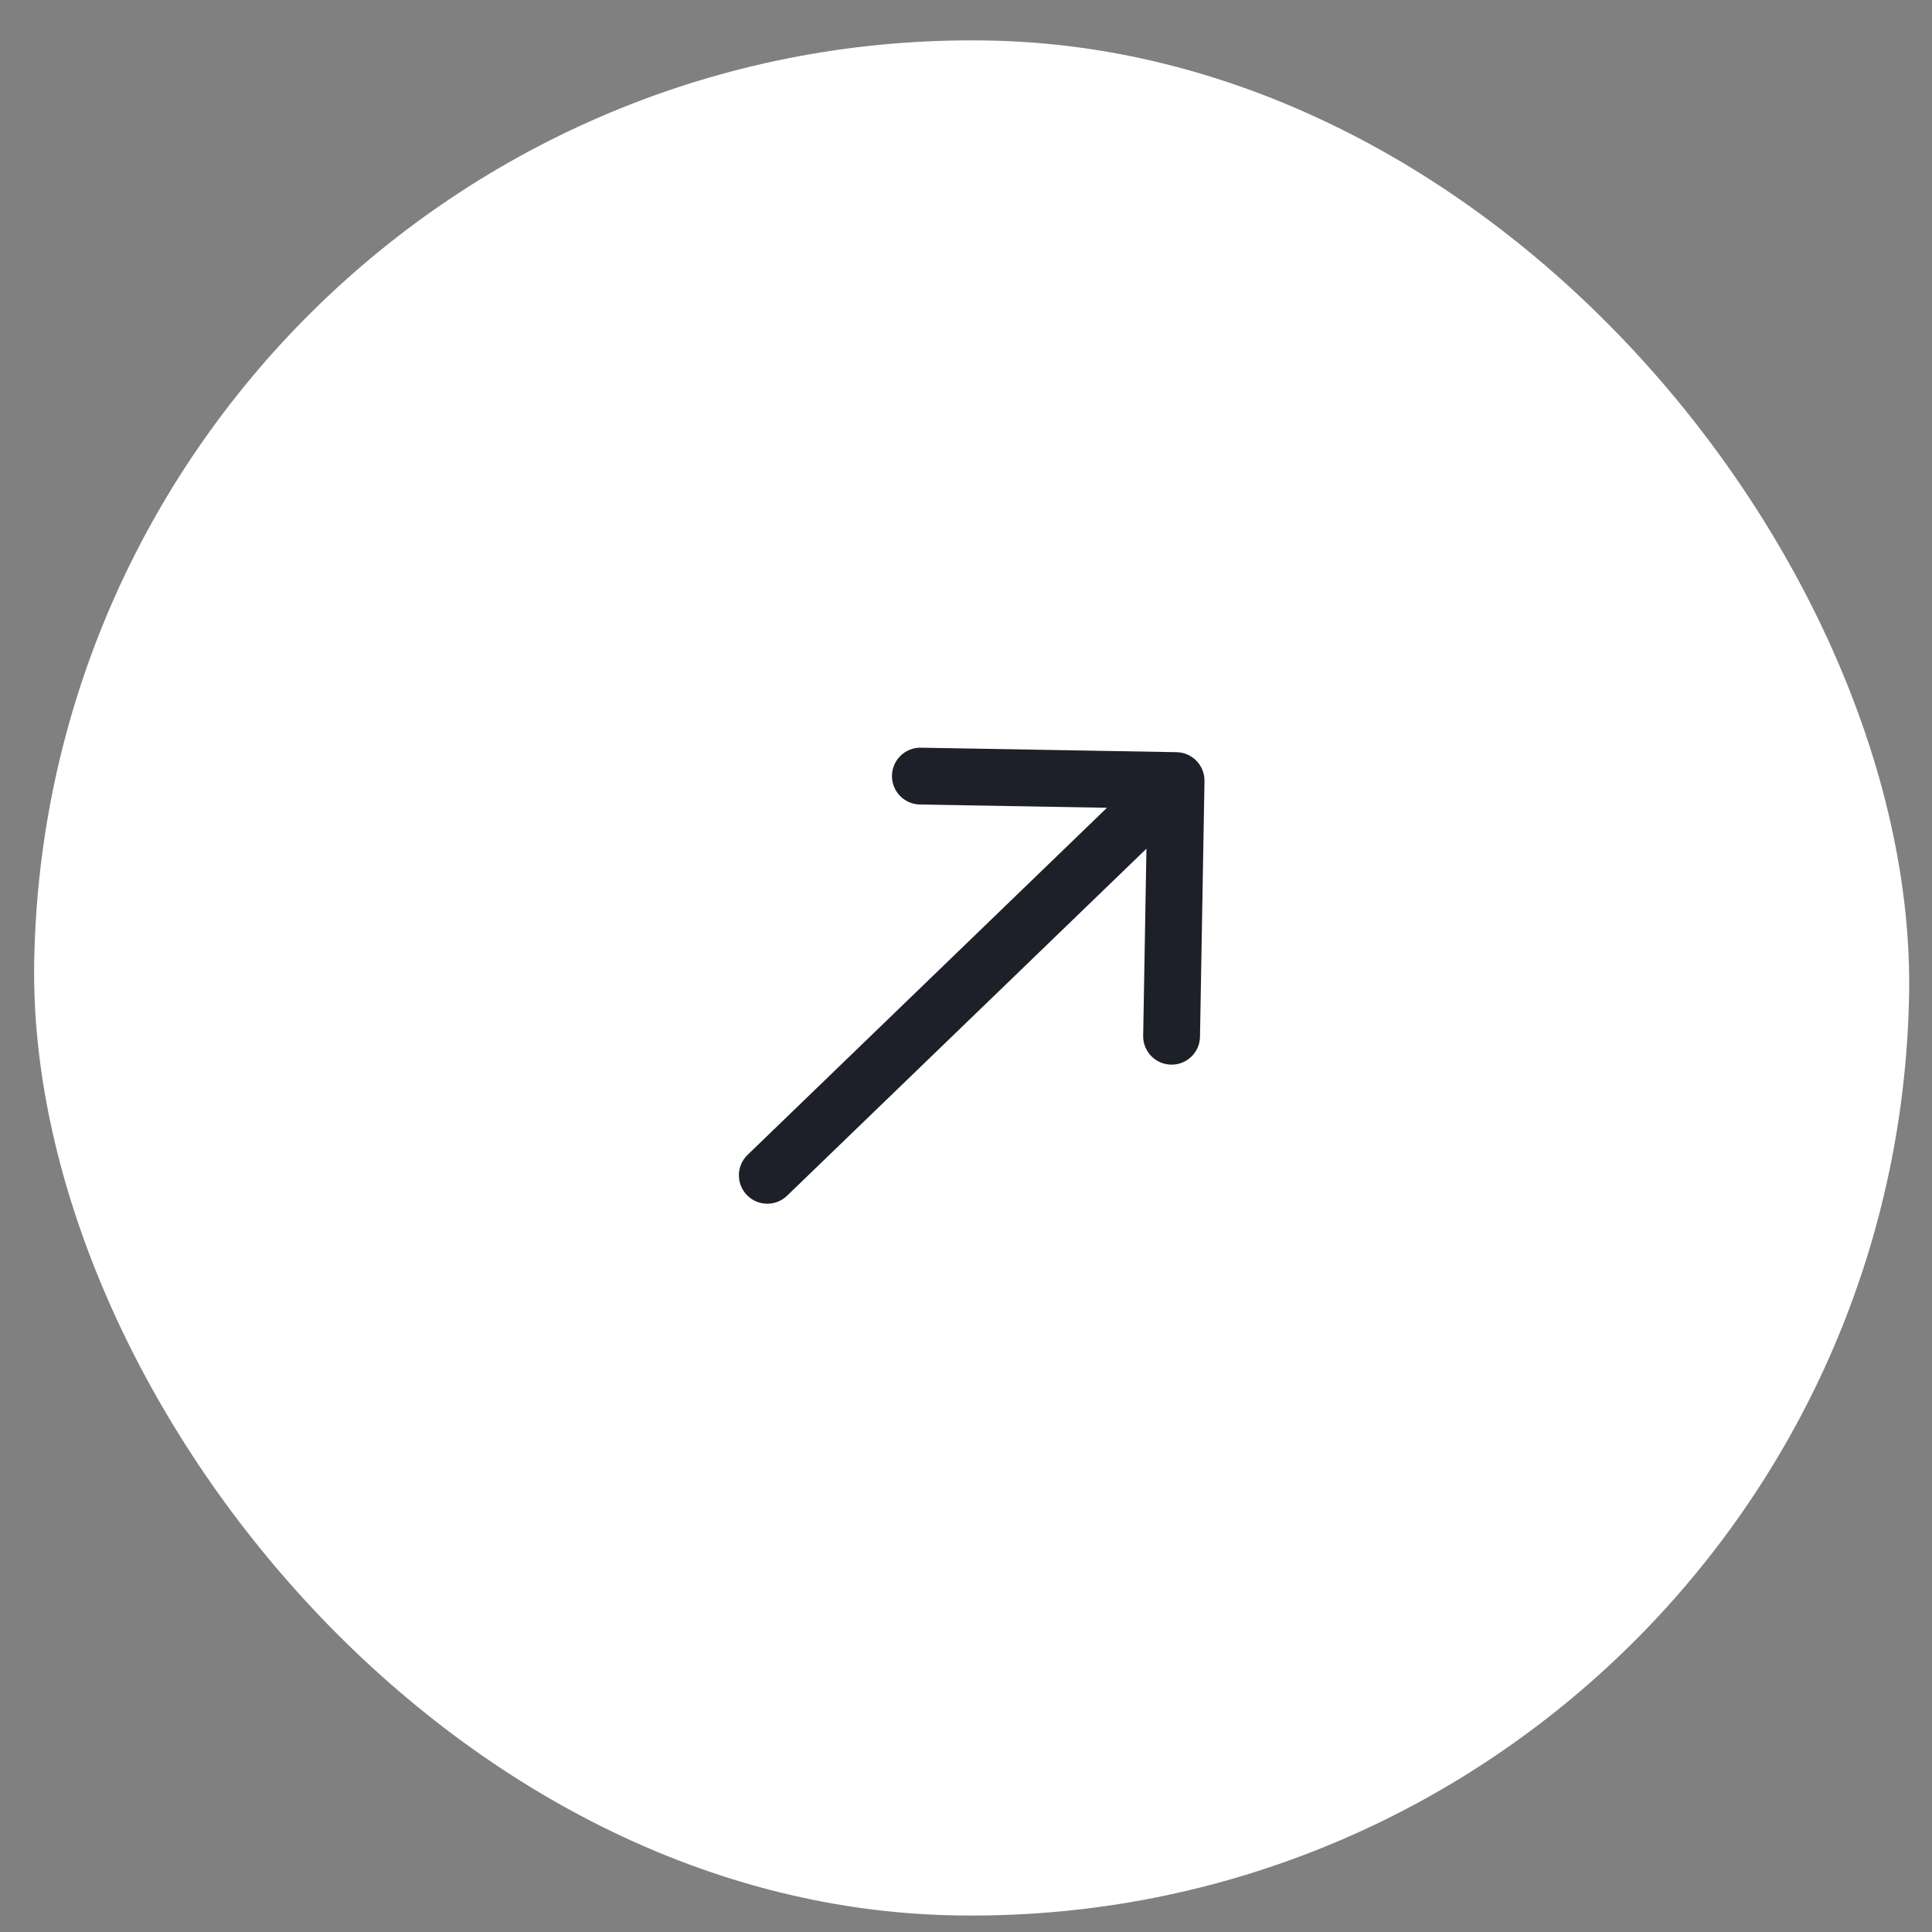 <?xml version="1.0" encoding="UTF-8"?> <svg xmlns="http://www.w3.org/2000/svg" width="34" height="34" viewBox="0 0 34 34" fill="none"><rect x="0" y="0" width="34" height="34" fill="#808080" stroke="none"/><rect x="0.89" y="0.425" width="33" height="33" rx="16.5" transform="rotate(1 0.89 0.425)" fill="white"></rect><path d="M13.156 20.324C12.957 20.516 12.952 20.832 13.144 21.031C13.335 21.229 13.652 21.235 13.851 21.043L13.156 20.324ZM21.197 13.746C21.201 13.47 20.982 13.242 20.705 13.237L16.206 13.158C15.93 13.153 15.702 13.373 15.697 13.65C15.693 13.926 15.913 14.153 16.189 14.158L20.188 14.228L20.118 18.227C20.113 18.503 20.333 18.731 20.609 18.736C20.886 18.741 21.113 18.521 21.118 18.245L21.197 13.746ZM13.851 21.043L21.044 14.097L20.349 13.377L13.156 20.324L13.851 21.043Z" fill="#1D2028"></path></svg> 